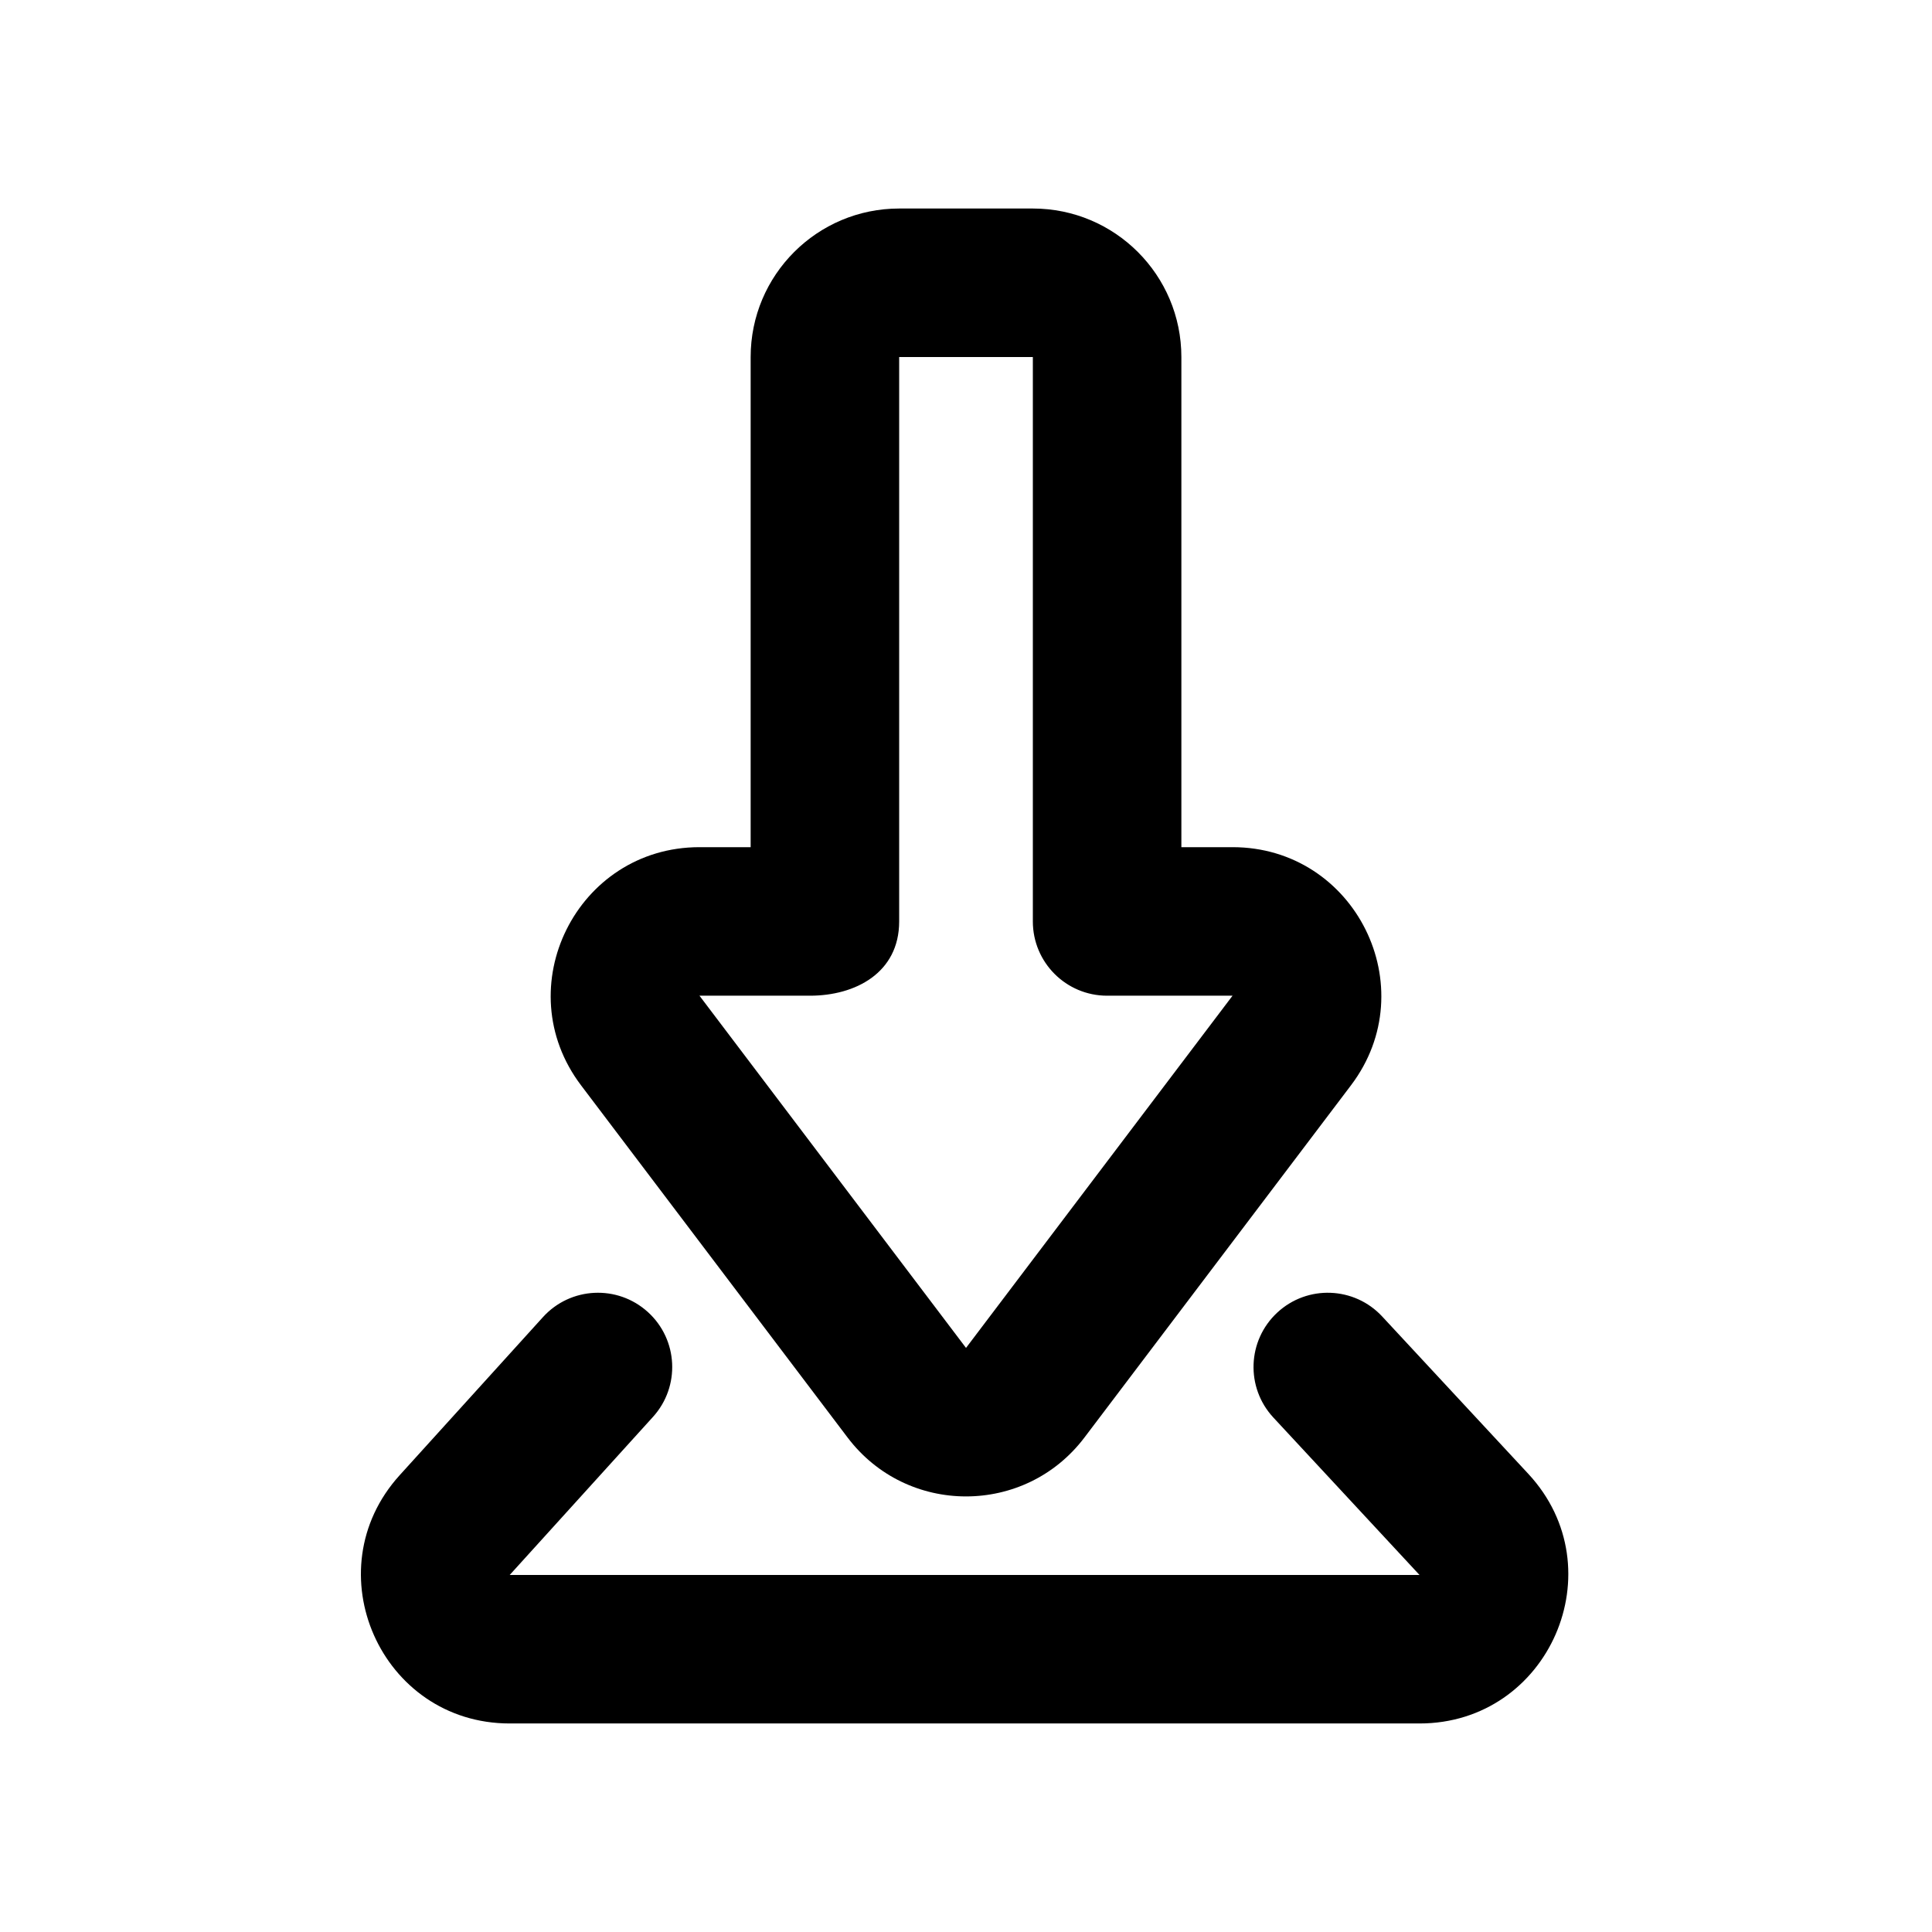 <?xml version="1.0" encoding="UTF-8"?>
<!-- Uploaded to: ICON Repo, www.iconrepo.com, Generator: ICON Repo Mixer Tools -->
<svg fill="#000000" width="800px" height="800px" version="1.1" viewBox="144 144 512 512" xmlns="http://www.w3.org/2000/svg">
 <g fill-rule="evenodd">
  <path d="m315.68 491.69c8.055 7.301 8.664 19.746 1.367 27.801l-37.965 41.887h241.1l-38.727-41.715c-7.394-7.965-6.934-20.418 1.031-27.812 7.965-7.394 20.418-6.934 27.812 1.035l38.73 41.711c23.379 25.188 5.519 66.141-28.848 66.141h-241.1c-34.141 0-52.09-40.492-29.164-65.793l37.965-41.887c7.297-8.055 19.742-8.664 27.797-1.367z"/>
  <path d="m382.29 199.26c-21.738 0-39.359 17.621-39.359 39.359v129.89h-13.562c-32.512 0-51.004 37.184-31.387 63.109l70.637 93.34c15.75 20.812 47.023 20.812 62.77 0l70.637-93.34c19.621-25.926 1.125-63.109-31.387-63.109h-13.562v-129.89c0-21.738-17.621-39.359-39.359-39.359zm55.105 208.61c-10.867 0-19.68-8.812-19.68-19.68v-149.57h-35.426v149.57c0 13.672-11.672 19.68-23.613 19.68h-29.309l70.637 93.34 70.633-93.34z"/>
 </g>
</svg>